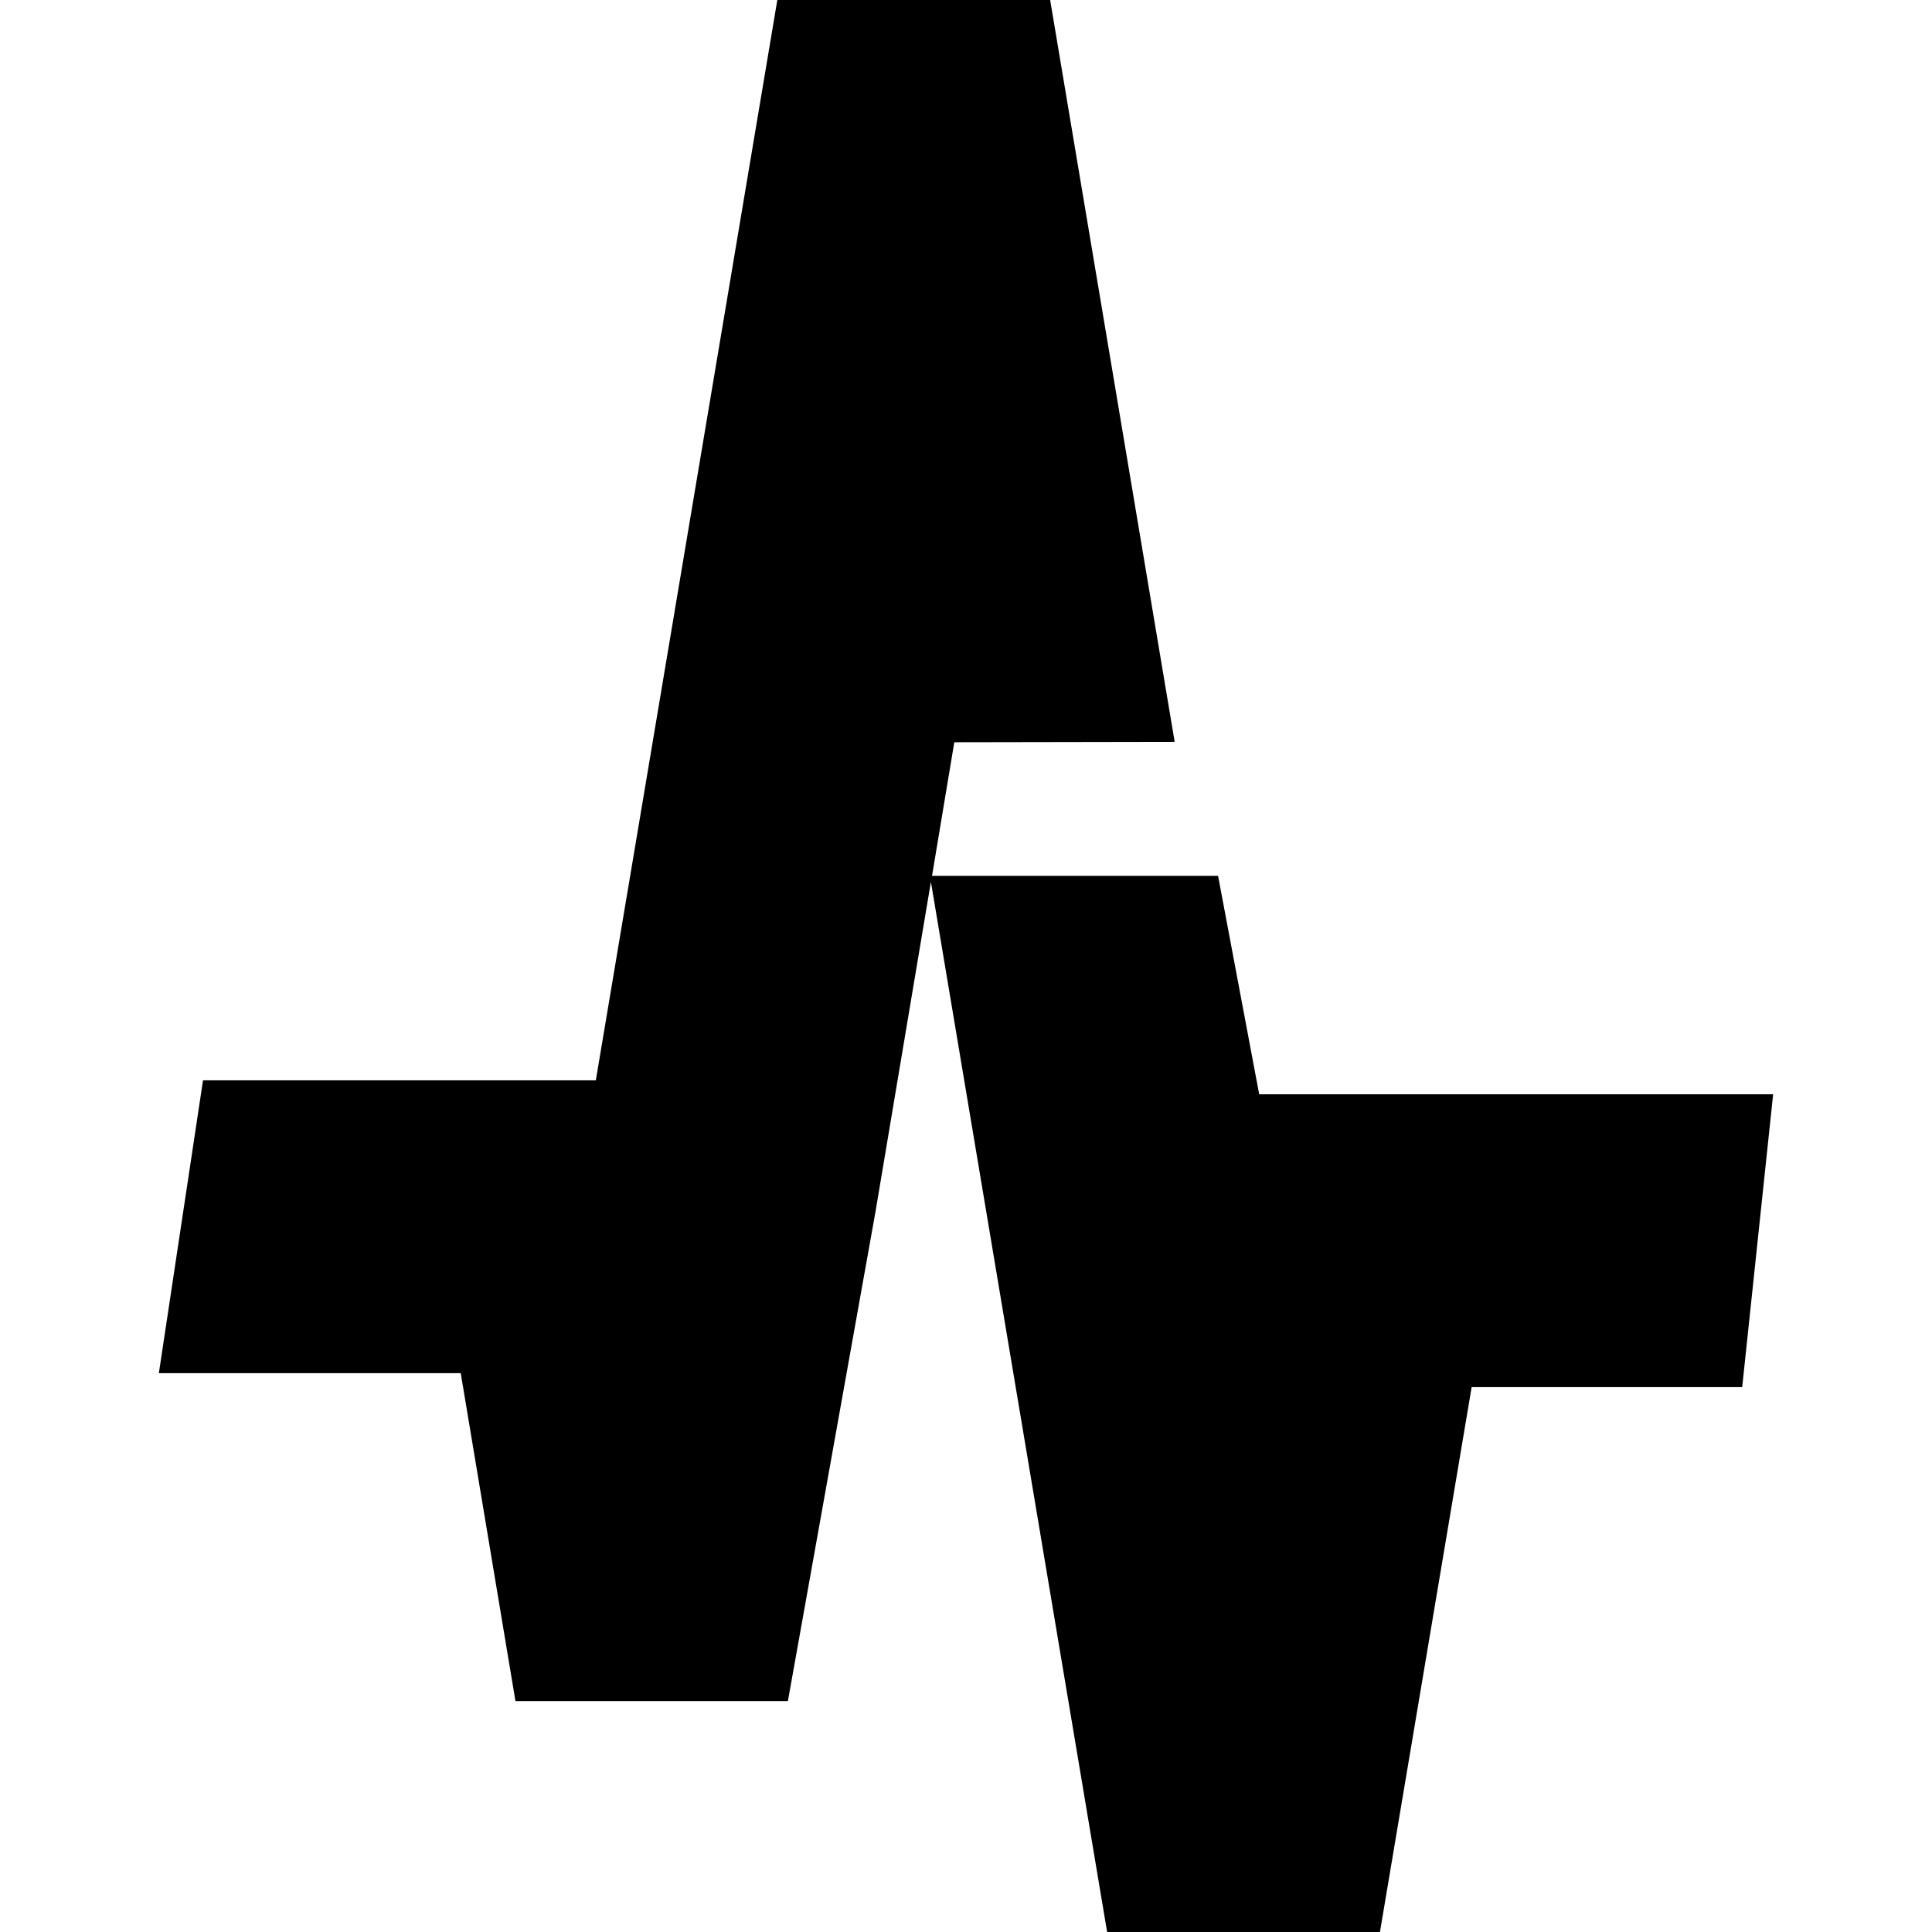 <svg xmlns="http://www.w3.org/2000/svg" xml:space="preserve" viewBox="0 0 512 512"><path d="m333.7 290-10.9-57.9H247l5.9-35.4 58.4-.1L278.3 0H206l-48.1 286.3H53.8l-11.7 77.6h80l14.5 86.9h72.2L232 321.2l14.7-87.5L293.4 512h72.3L390 367.6h71.7l8.2-77.6z"/></svg>